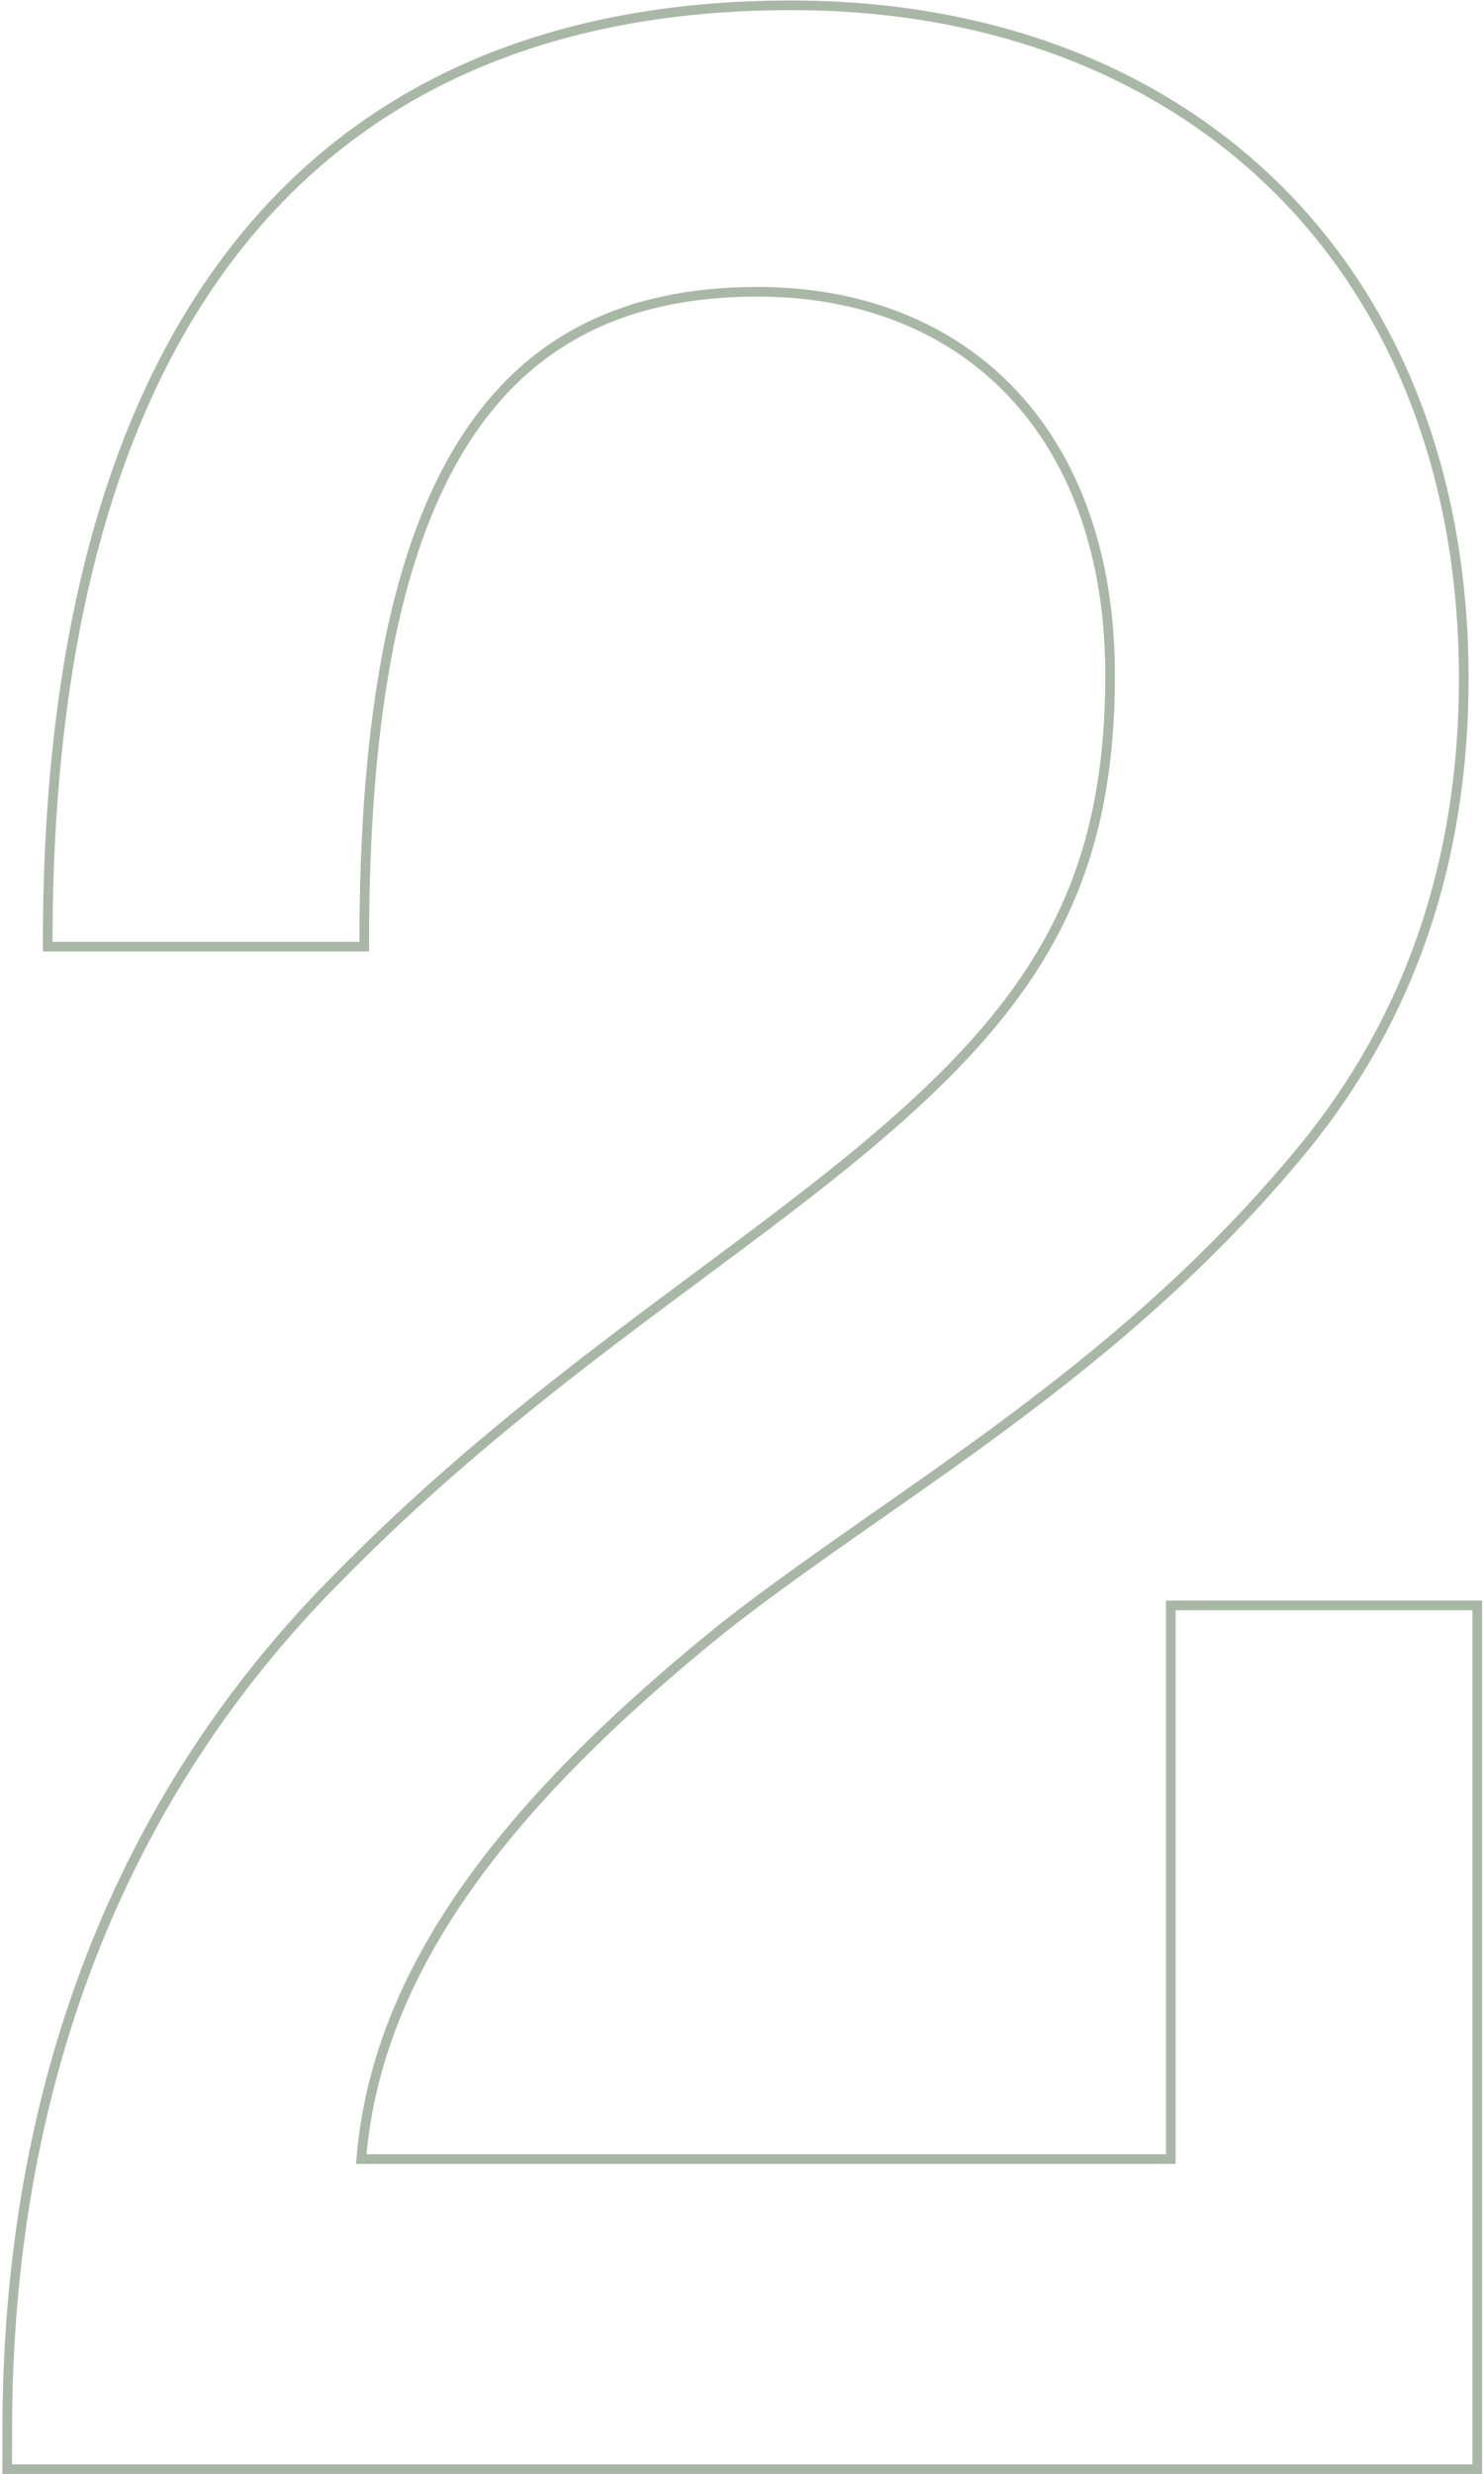 <?xml version="1.0" encoding="UTF-8"?> <svg xmlns="http://www.w3.org/2000/svg" width="308" height="513" viewBox="0 0 308 513" fill="none"><g clip-path="url(#clip0_3356_41)"><path fill-rule="evenodd" clip-rule="evenodd" d="M0.5 513V504C0.5 432.841 23.763 372.112 69.68 326.192C89.027 306.494 108.887 290.504 127.729 276.219C133.487 271.854 139.137 267.656 144.647 263.564C157.213 254.23 169.041 245.443 179.713 236.469H179.714C197.121 221.846 209.506 208.389 217.561 193.308C225.599 178.257 229.4 161.446 229.4 140C229.4 115.197 222 95.602 209.382 82.222C196.775 68.853 178.78 61.5 157.2 61.5C129.112 61.5 109.158 72.055 96.089 93.781C82.901 115.704 76.6 149.203 76.6 195.3V197.3H8.9V195.3C8.9 133.817 21.717 85.012 47.644 51.538C73.637 17.979 112.594 0.1 164.2 0.1C205.949 0.1 241.132 13.906 265.884 38.481C290.639 63.057 304.8 98.244 304.8 140.7C304.8 178.925 293.463 211.581 271.45 238.564L271.446 238.569C252.053 262.193 230.738 280.153 209.844 295.692C200.683 302.505 191.59 308.862 182.784 315.018C181.552 315.879 180.326 316.736 179.106 317.59C169.156 324.555 159.619 331.306 150.744 338.266C104.841 375.265 79.586 409.214 76.072 446.7H242V331.9H307.6V513H0.5ZM73.9 448.7C73.948 448.032 74.002 447.366 74.063 446.7C77.589 408.307 103.399 373.856 149.5 336.7C159.52 328.841 170.367 321.258 181.639 313.378C210.527 293.183 242.206 271.037 269.9 237.3C291.6 210.7 302.8 178.5 302.8 140.7C302.8 56.7 246.8 2.1 164.2 2.1C62.557 2.1 11.459 72.031 10.905 193.3C10.902 193.965 10.9 194.632 10.9 195.3H74.6C74.6 102.9 99.8 59.5 157.2 59.5C201.3 59.5 231.4 89.6 231.4 140C231.4 183.4 216 208.6 181 238C170.281 247.014 158.374 255.859 145.783 265.212C122.194 282.734 96.201 302.043 71.1 327.6C25.6 373.1 2.5 433.3 2.5 504V511H305.6V333.9H244V448.7H73.9Z" fill="#547150" fill-opacity="0.5"></path></g><defs><clipPath id="clip0_3356_41"><rect width="308" height="513" fill="white"></rect></clipPath></defs></svg> 